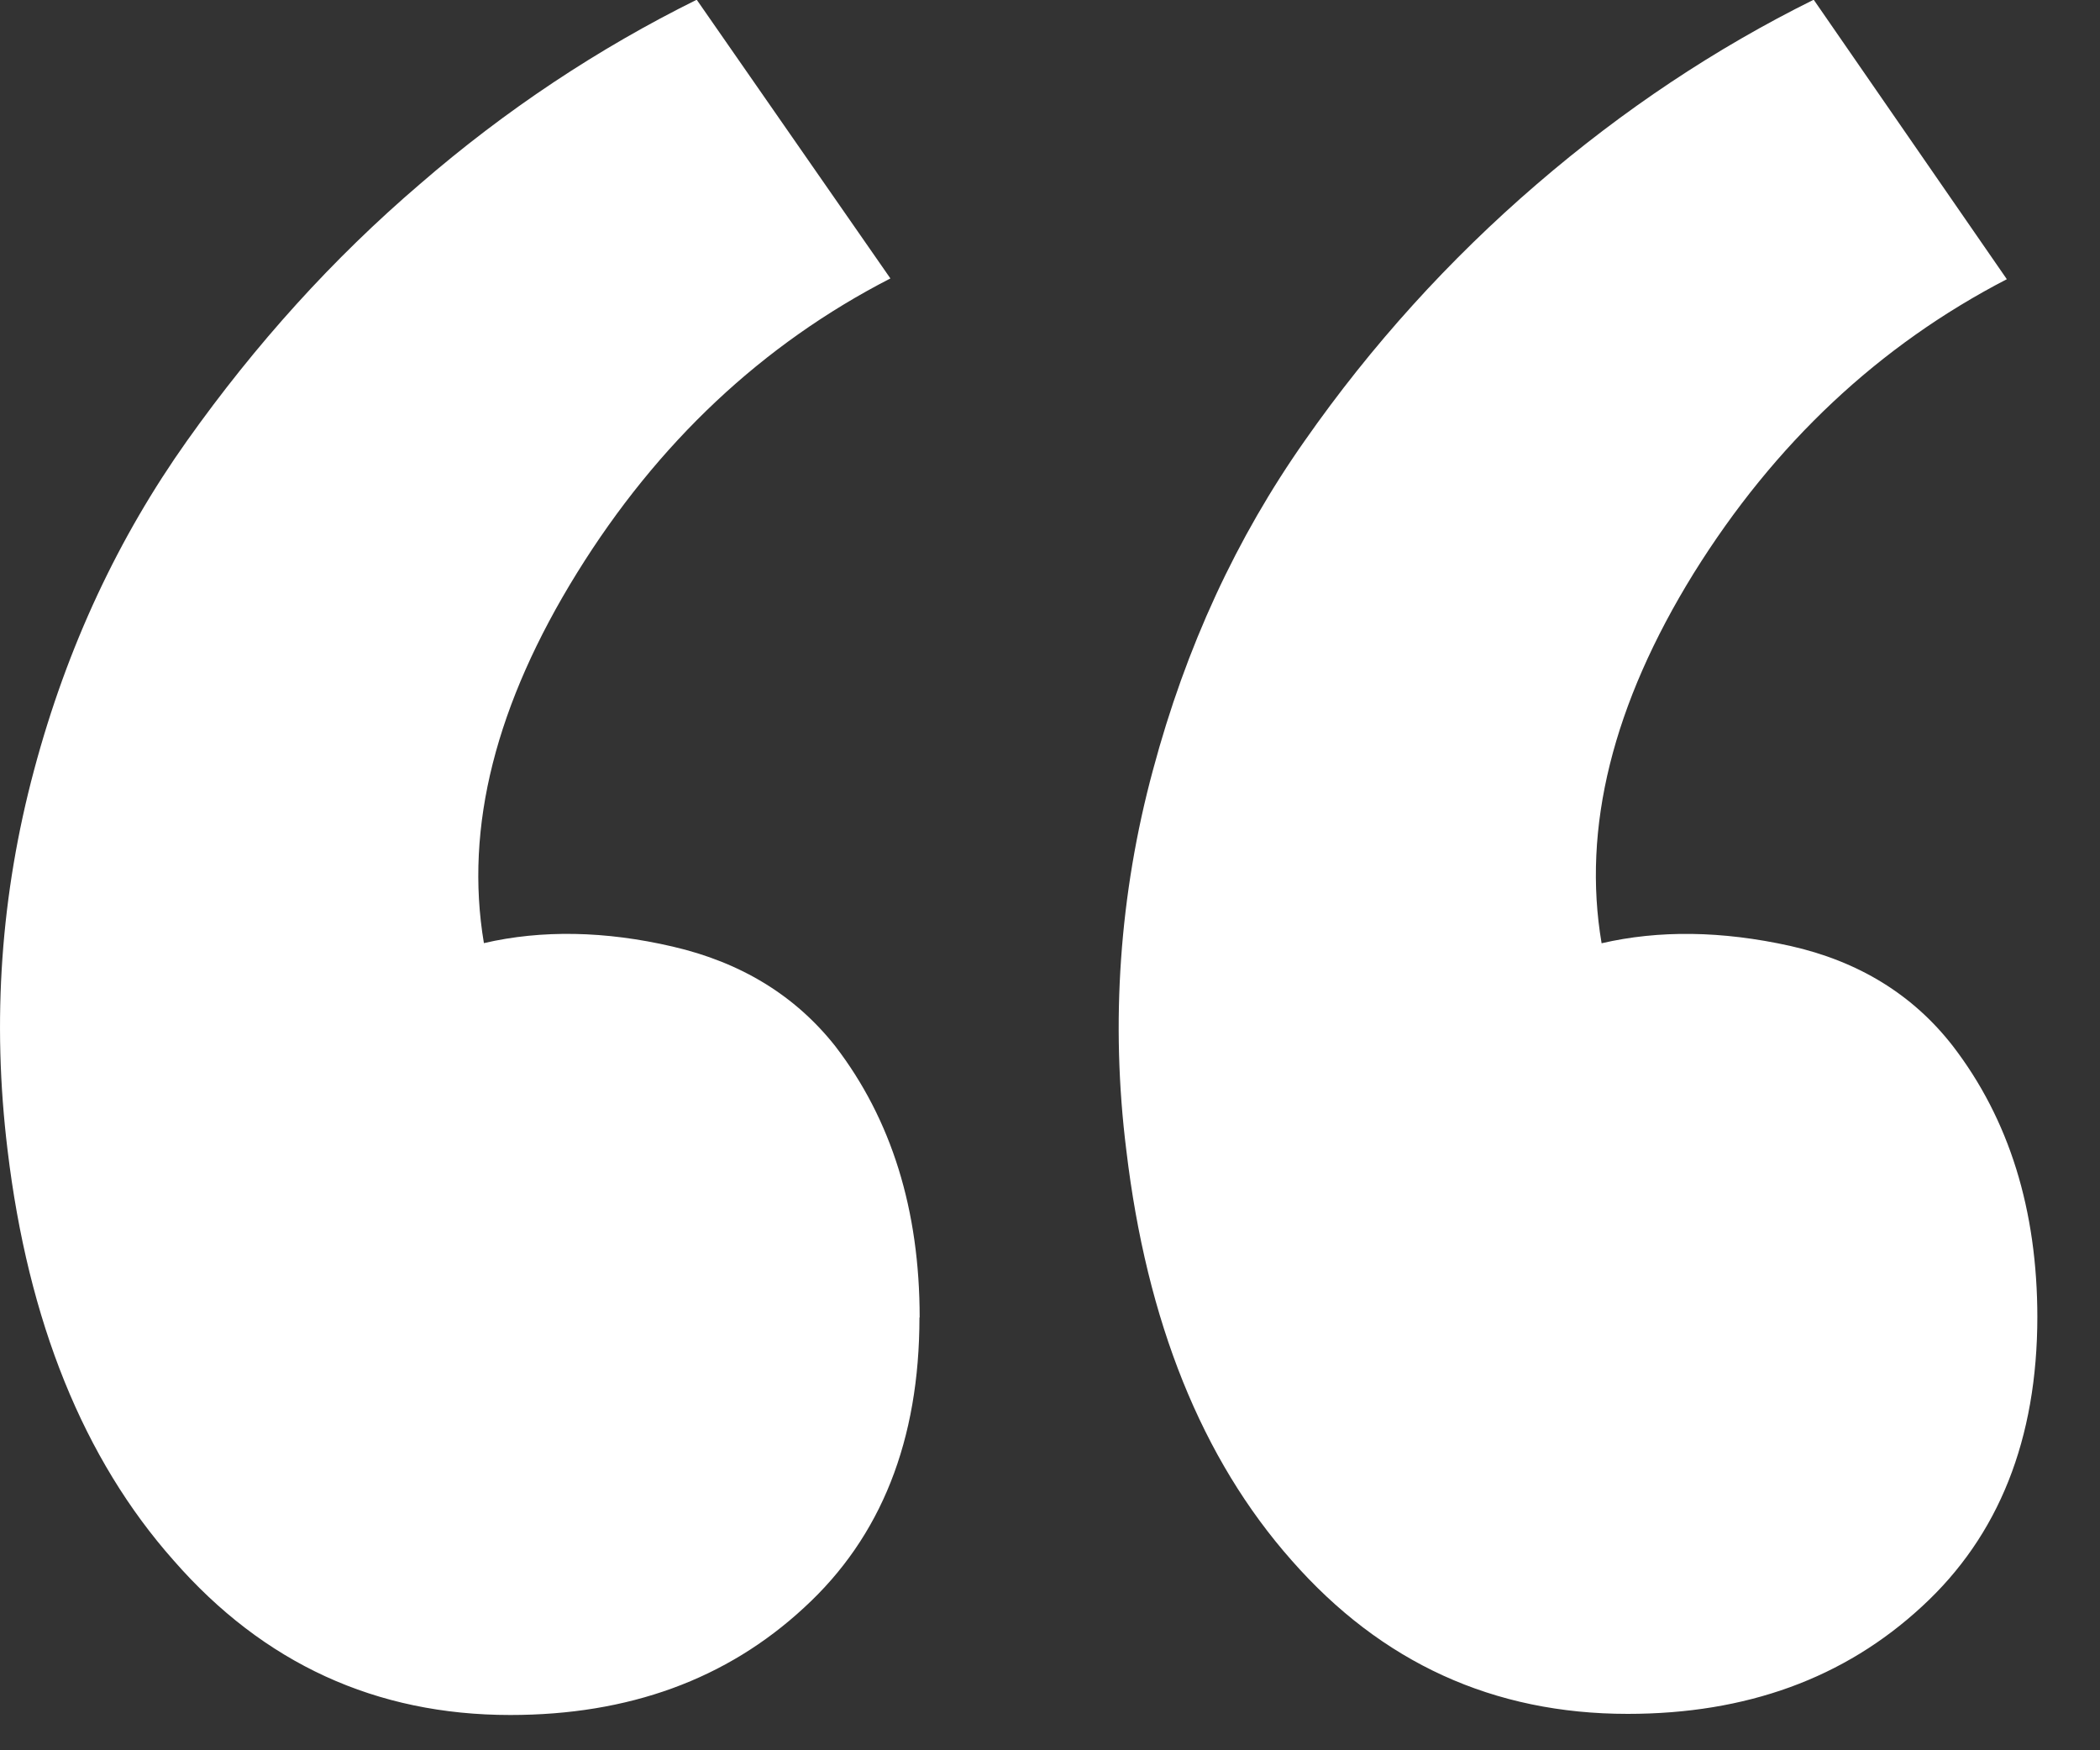 <?xml version="1.0" encoding="UTF-8"?> <svg xmlns="http://www.w3.org/2000/svg" width="30" height="25" viewBox="0 0 30 25" fill="none"><rect x="0" y="0" width="30" height="25" fill="#333333" stroke="none"/><path d="M13.138 18.821C13.138 17.281 12.736 15.989 11.931 14.941C11.36 14.22 10.587 13.746 9.608 13.52C8.646 13.296 7.736 13.28 6.913 13.471C6.633 11.809 7.088 10.048 8.243 8.183C9.398 6.319 10.895 4.915 12.72 3.977L9.953 -0.004C8.553 0.689 7.223 1.568 5.998 2.63C4.756 3.692 3.653 4.914 2.673 6.294C1.693 7.675 0.958 9.234 0.486 11.002C0.013 12.769 -0.118 14.572 0.108 16.427C0.402 18.877 1.193 20.837 2.481 22.289C3.767 23.761 5.372 24.496 7.29 24.496C8.978 24.496 10.38 23.989 11.49 22.96C12.589 21.952 13.135 20.571 13.135 18.816L13.138 18.821ZM29.105 18.821C29.105 17.281 28.703 15.989 27.898 14.941C27.327 14.206 26.55 13.73 25.575 13.511C24.595 13.294 23.698 13.284 22.88 13.473C22.6 11.828 23.038 10.06 24.196 8.188C25.351 6.333 26.844 4.933 28.669 3.988L25.91 -0.004C24.51 0.689 23.188 1.568 21.955 2.63C20.701 3.708 19.587 4.939 18.64 6.294C17.667 7.677 16.943 9.234 16.47 11.002C15.992 12.768 15.863 14.611 16.09 16.427C16.381 18.877 17.168 20.837 18.453 22.289C19.736 23.749 21.335 24.48 23.253 24.48C24.945 24.48 26.347 23.973 27.457 22.946C28.554 21.938 29.105 20.557 29.105 18.802V18.821Z" fill="white"></path></svg> 